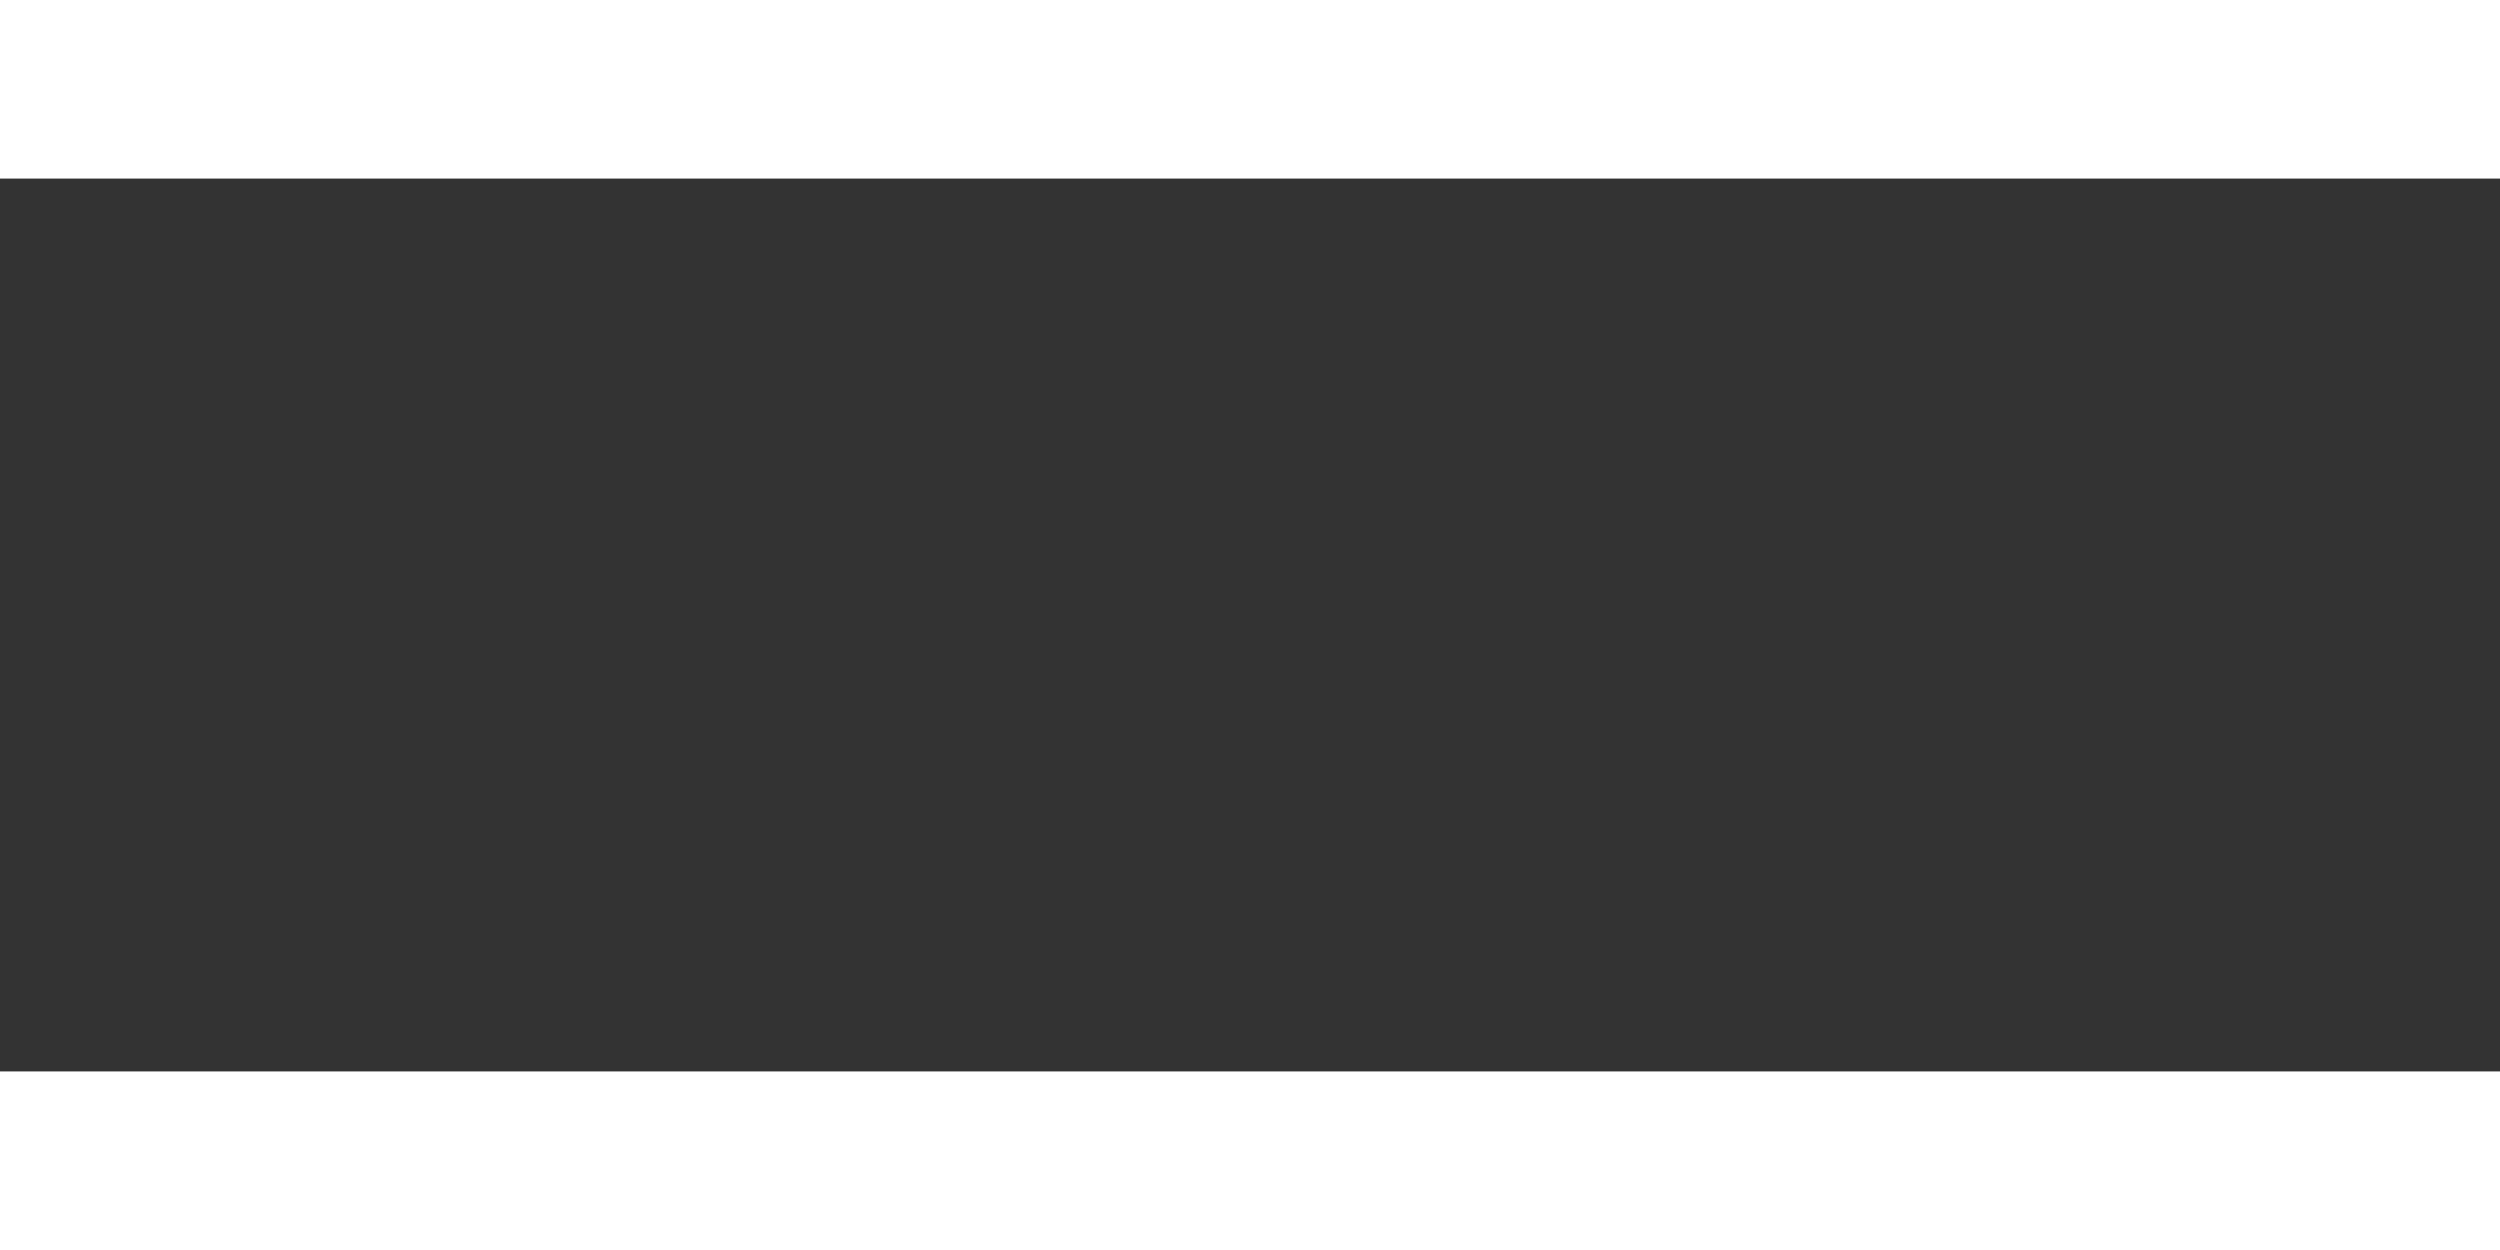 <svg width="28" height="14" viewBox="0 0 28 14" fill="none" xmlns="http://www.w3.org/2000/svg">
<rect x="0" y="0" width="28" height="14" fill="#333333" stroke="none"/>
<g clip-path="url(#clip0_467_2)">
<path d="M28 0H0V2H28V0Z" fill="white"/>
<path d="M28 12H0V14H28V12Z" fill="white"/>
</g>
<defs>
<clipPath id="clip0_467_2">
<rect width="28" height="14" fill="white"/>
</clipPath>
</defs>
</svg>
